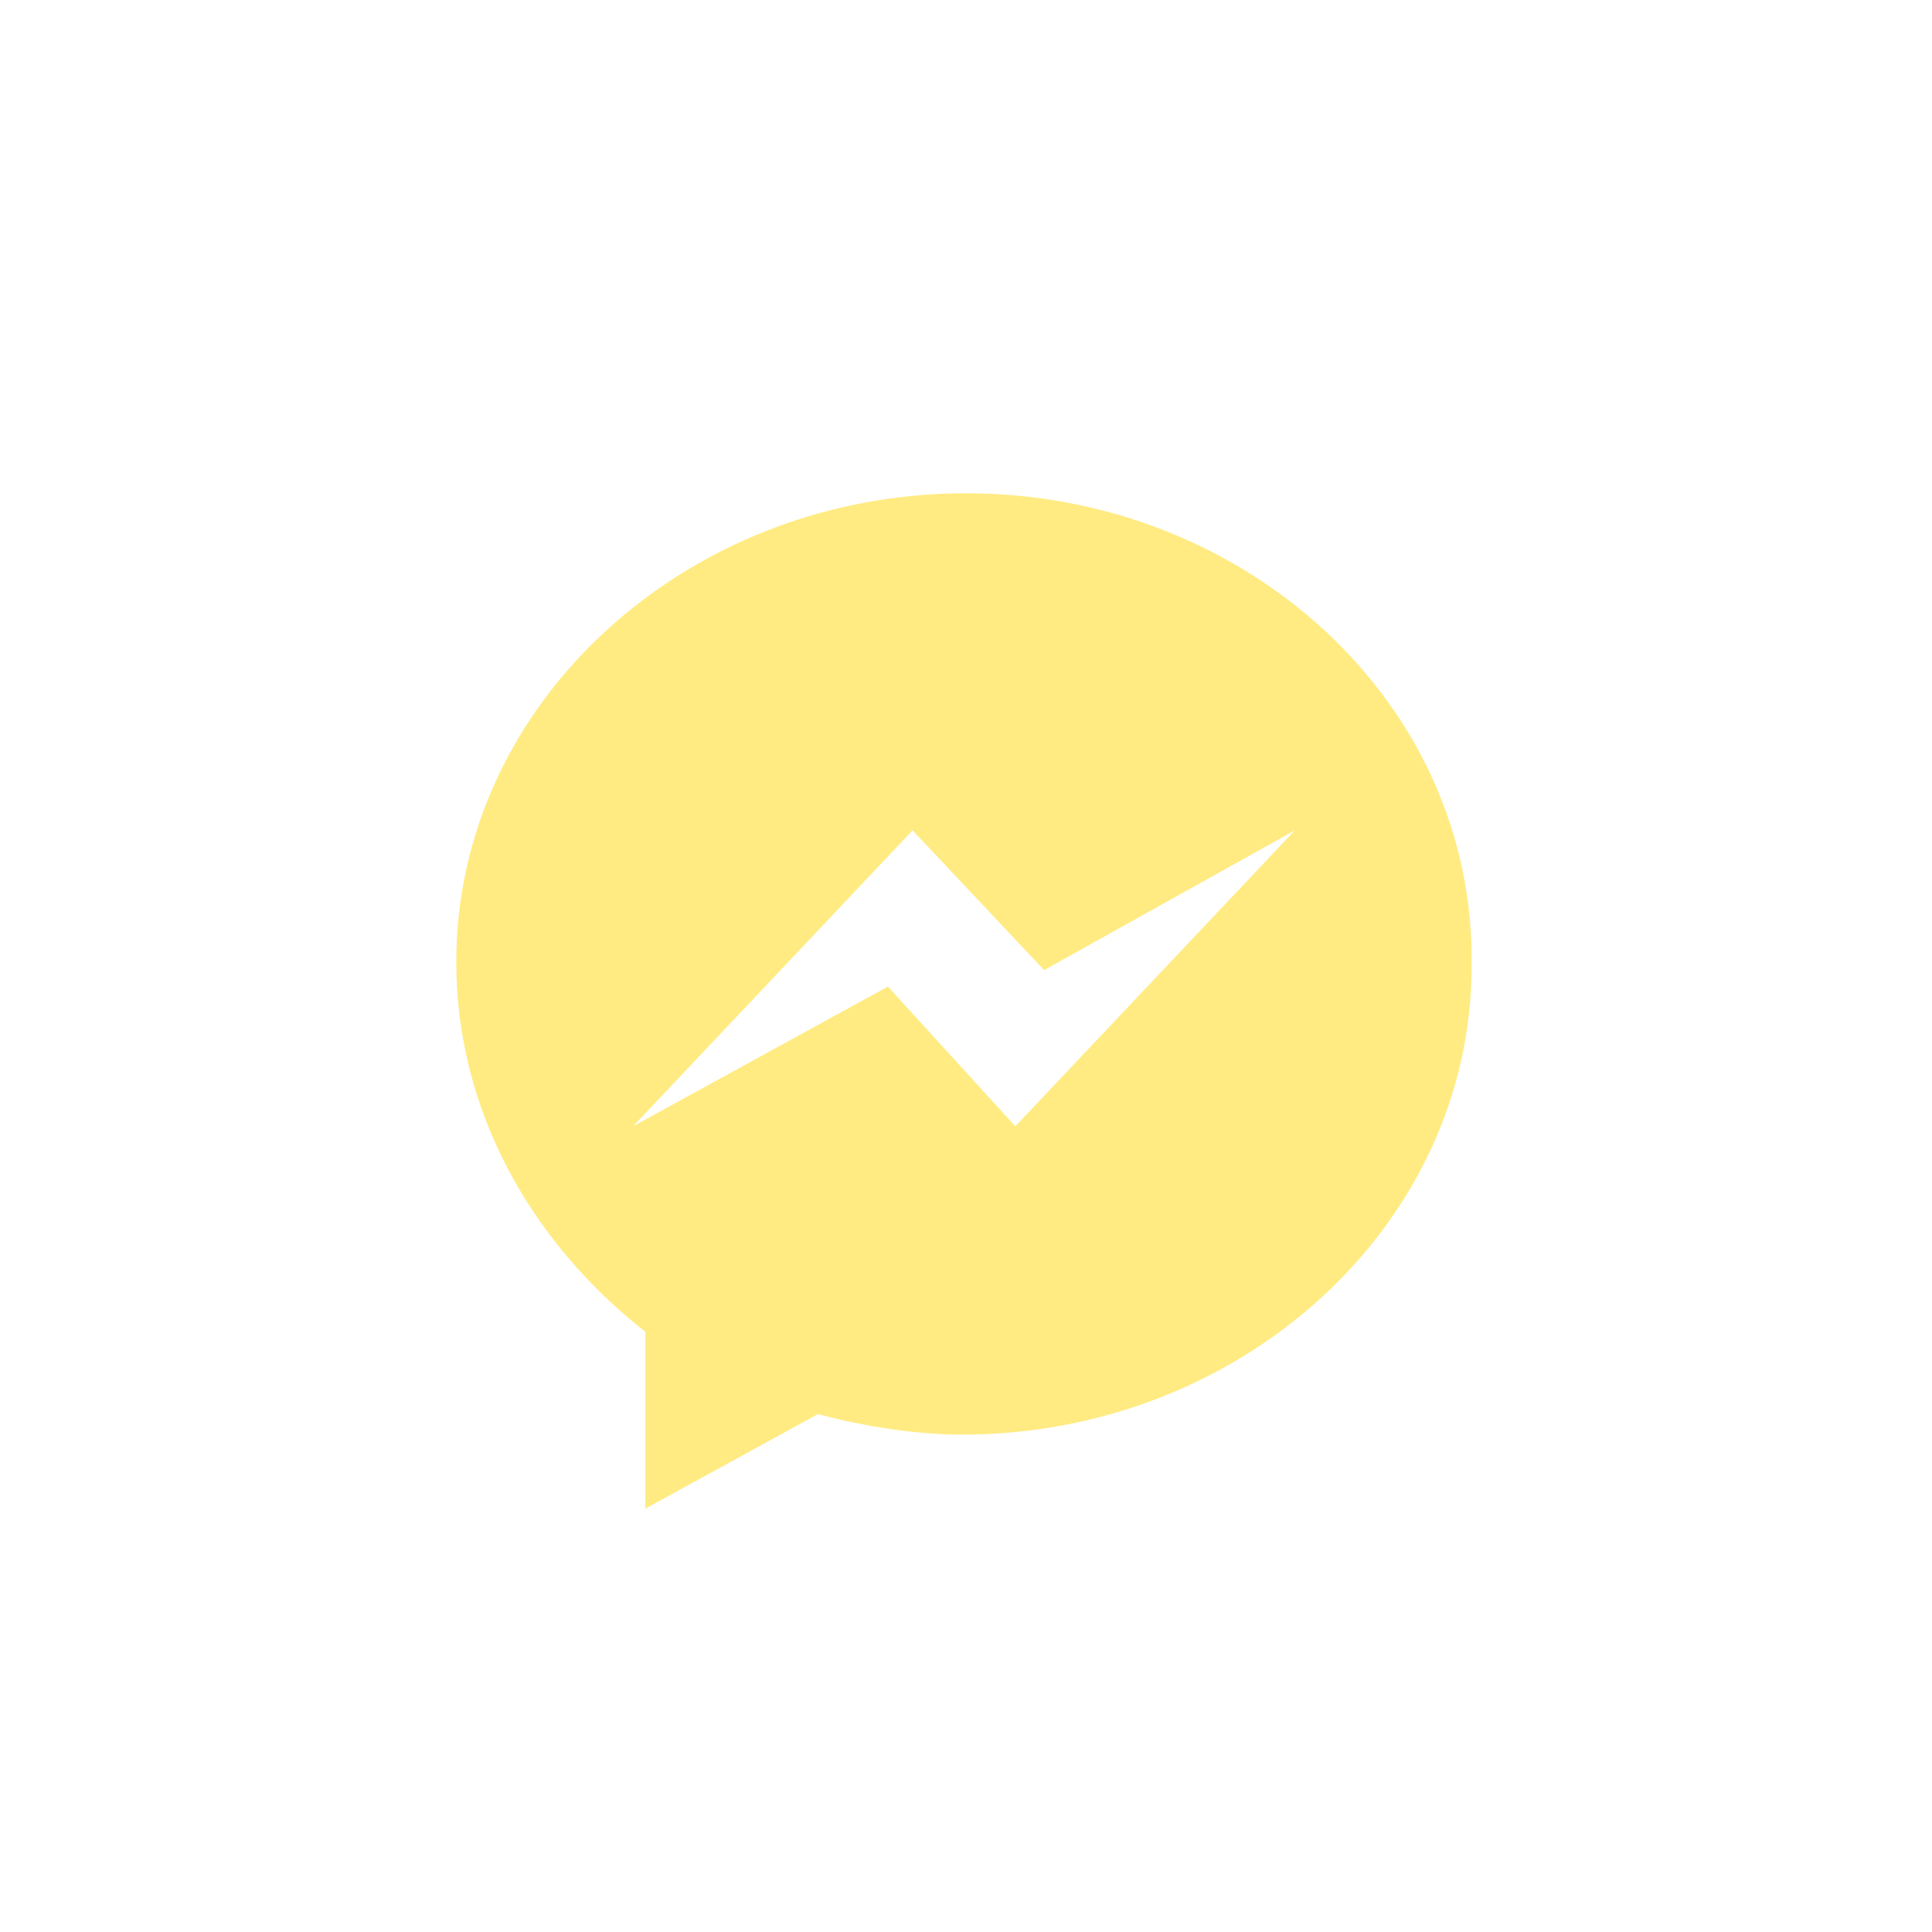 <?xml version="1.0" encoding="utf-8"?>
<!-- Generator: Adobe Illustrator 23.0.1, SVG Export Plug-In . SVG Version: 6.00 Build 0)  -->
<svg version="1.1" id="Layer_1" xmlns="http://www.w3.org/2000/svg" xmlns:xlink="http://www.w3.org/1999/xlink" x="0px" y="0px"
	 viewBox="0 0 47 47" style="enable-background:new 0 0 47 47;" xml:space="preserve">
<style type="text/css">
	.st0{fill:#FFEB81;}
</style>
<g>
	<path class="st0" d="M23.5,12c-6.8,0-12.4,5.1-12.4,11.4c0,3.6,1.8,6.8,4.6,9v4.3l4.2-2.3c1.1,0.3,2.4,0.5,3.5,0.5
		c6.8,0,12.4-5.1,12.4-11.4C35.9,17.1,30.3,12,23.5,12L23.5,12z M24.7,27.4L21.6,24l-6.2,3.4l6.8-7.2l3.2,3.4l6.1-3.4L24.7,27.4
		L24.7,27.4z"/>
</g>
</svg>
